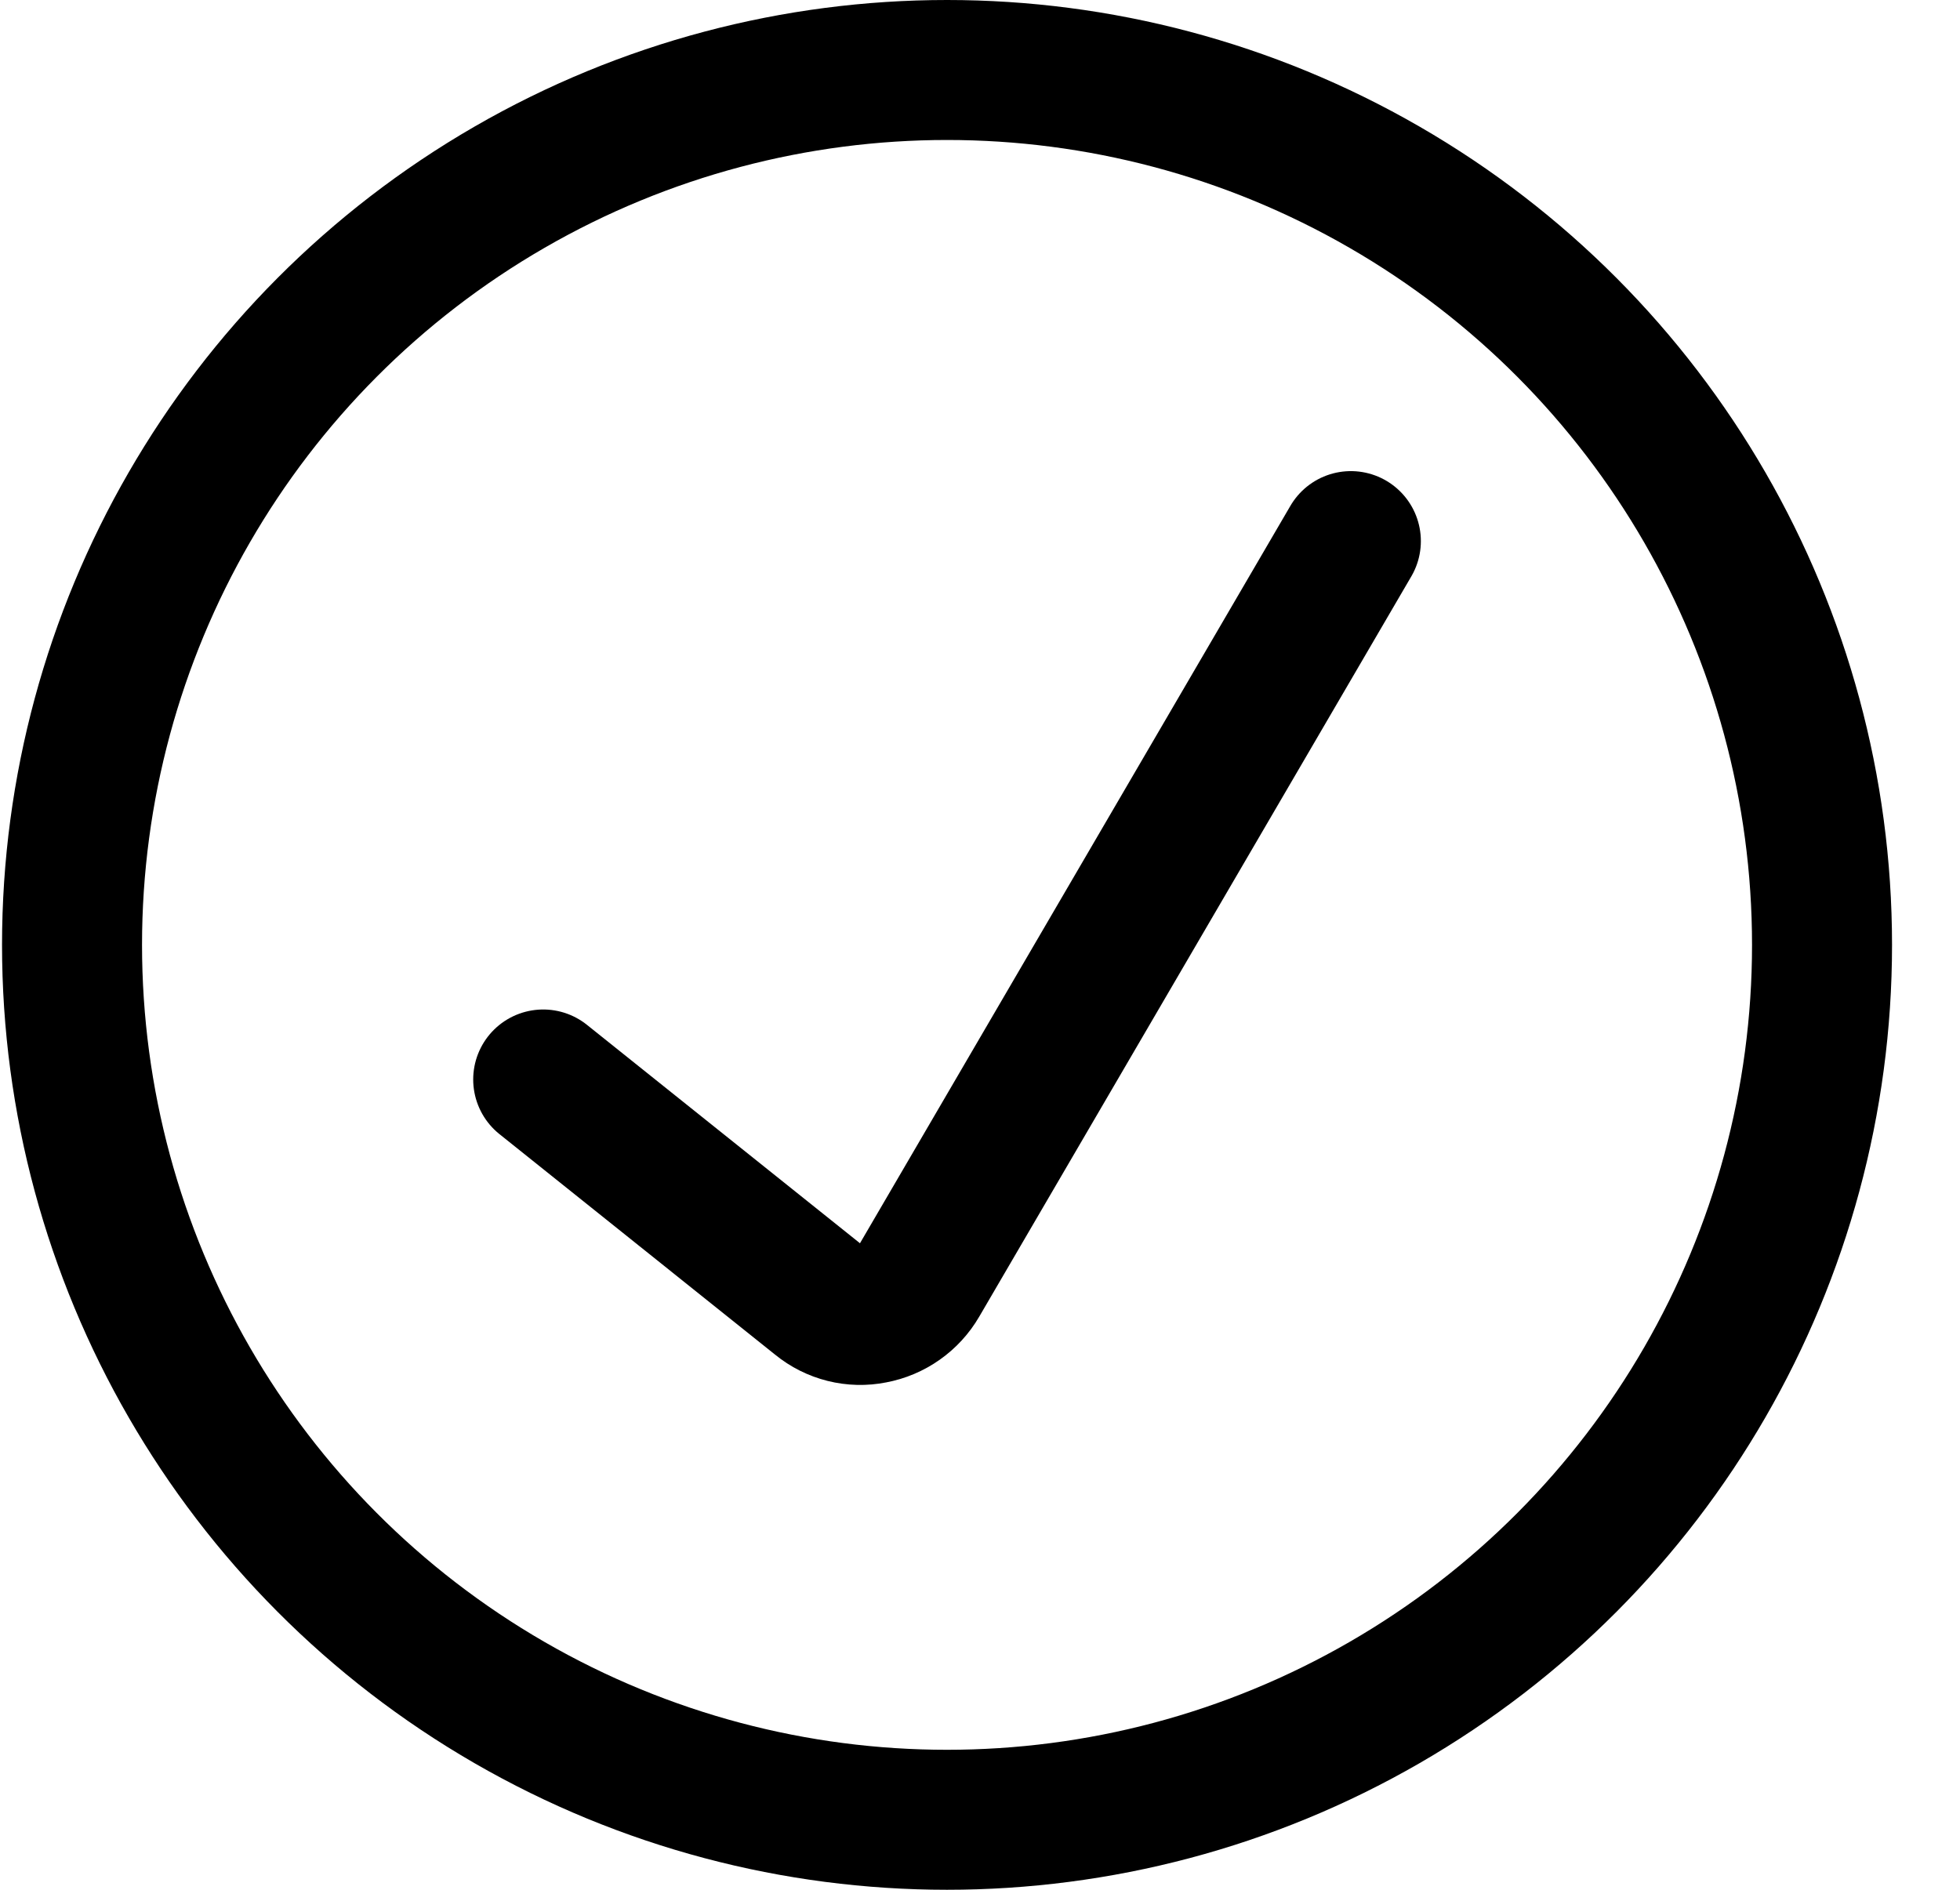 <?xml version="1.0" encoding="UTF-8"?>
<svg width="28px" height="27px" viewBox="0 0 28 27" version="1.1" xmlns="http://www.w3.org/2000/svg" xmlns:xlink="http://www.w3.org/1999/xlink">
    <title>onafhankelijk - atelier 3</title>
    <g id="Page-1" stroke="none" stroke-width="1" fill="none" fill-rule="evenodd" stroke-linecap="round" stroke-linejoin="round">
        <g id="Artboard-Copy" transform="translate(-241, -624)" stroke="#000000" stroke-width="2">
            <g id="onafhankelijk---atelier-3" transform="translate(242.029, 625)">
                <path d="M6.731,14.423 L10.673,17.577 C10.887,17.753 11.17,17.824 11.442,17.769 C11.717,17.718 11.956,17.549 12.096,17.308 L18.269,6.731" id="Path"></path>
                <circle id="Oval" cx="12.5" cy="12.5" r="12.5"></circle>
            </g>
        </g>
    </g>
</svg>